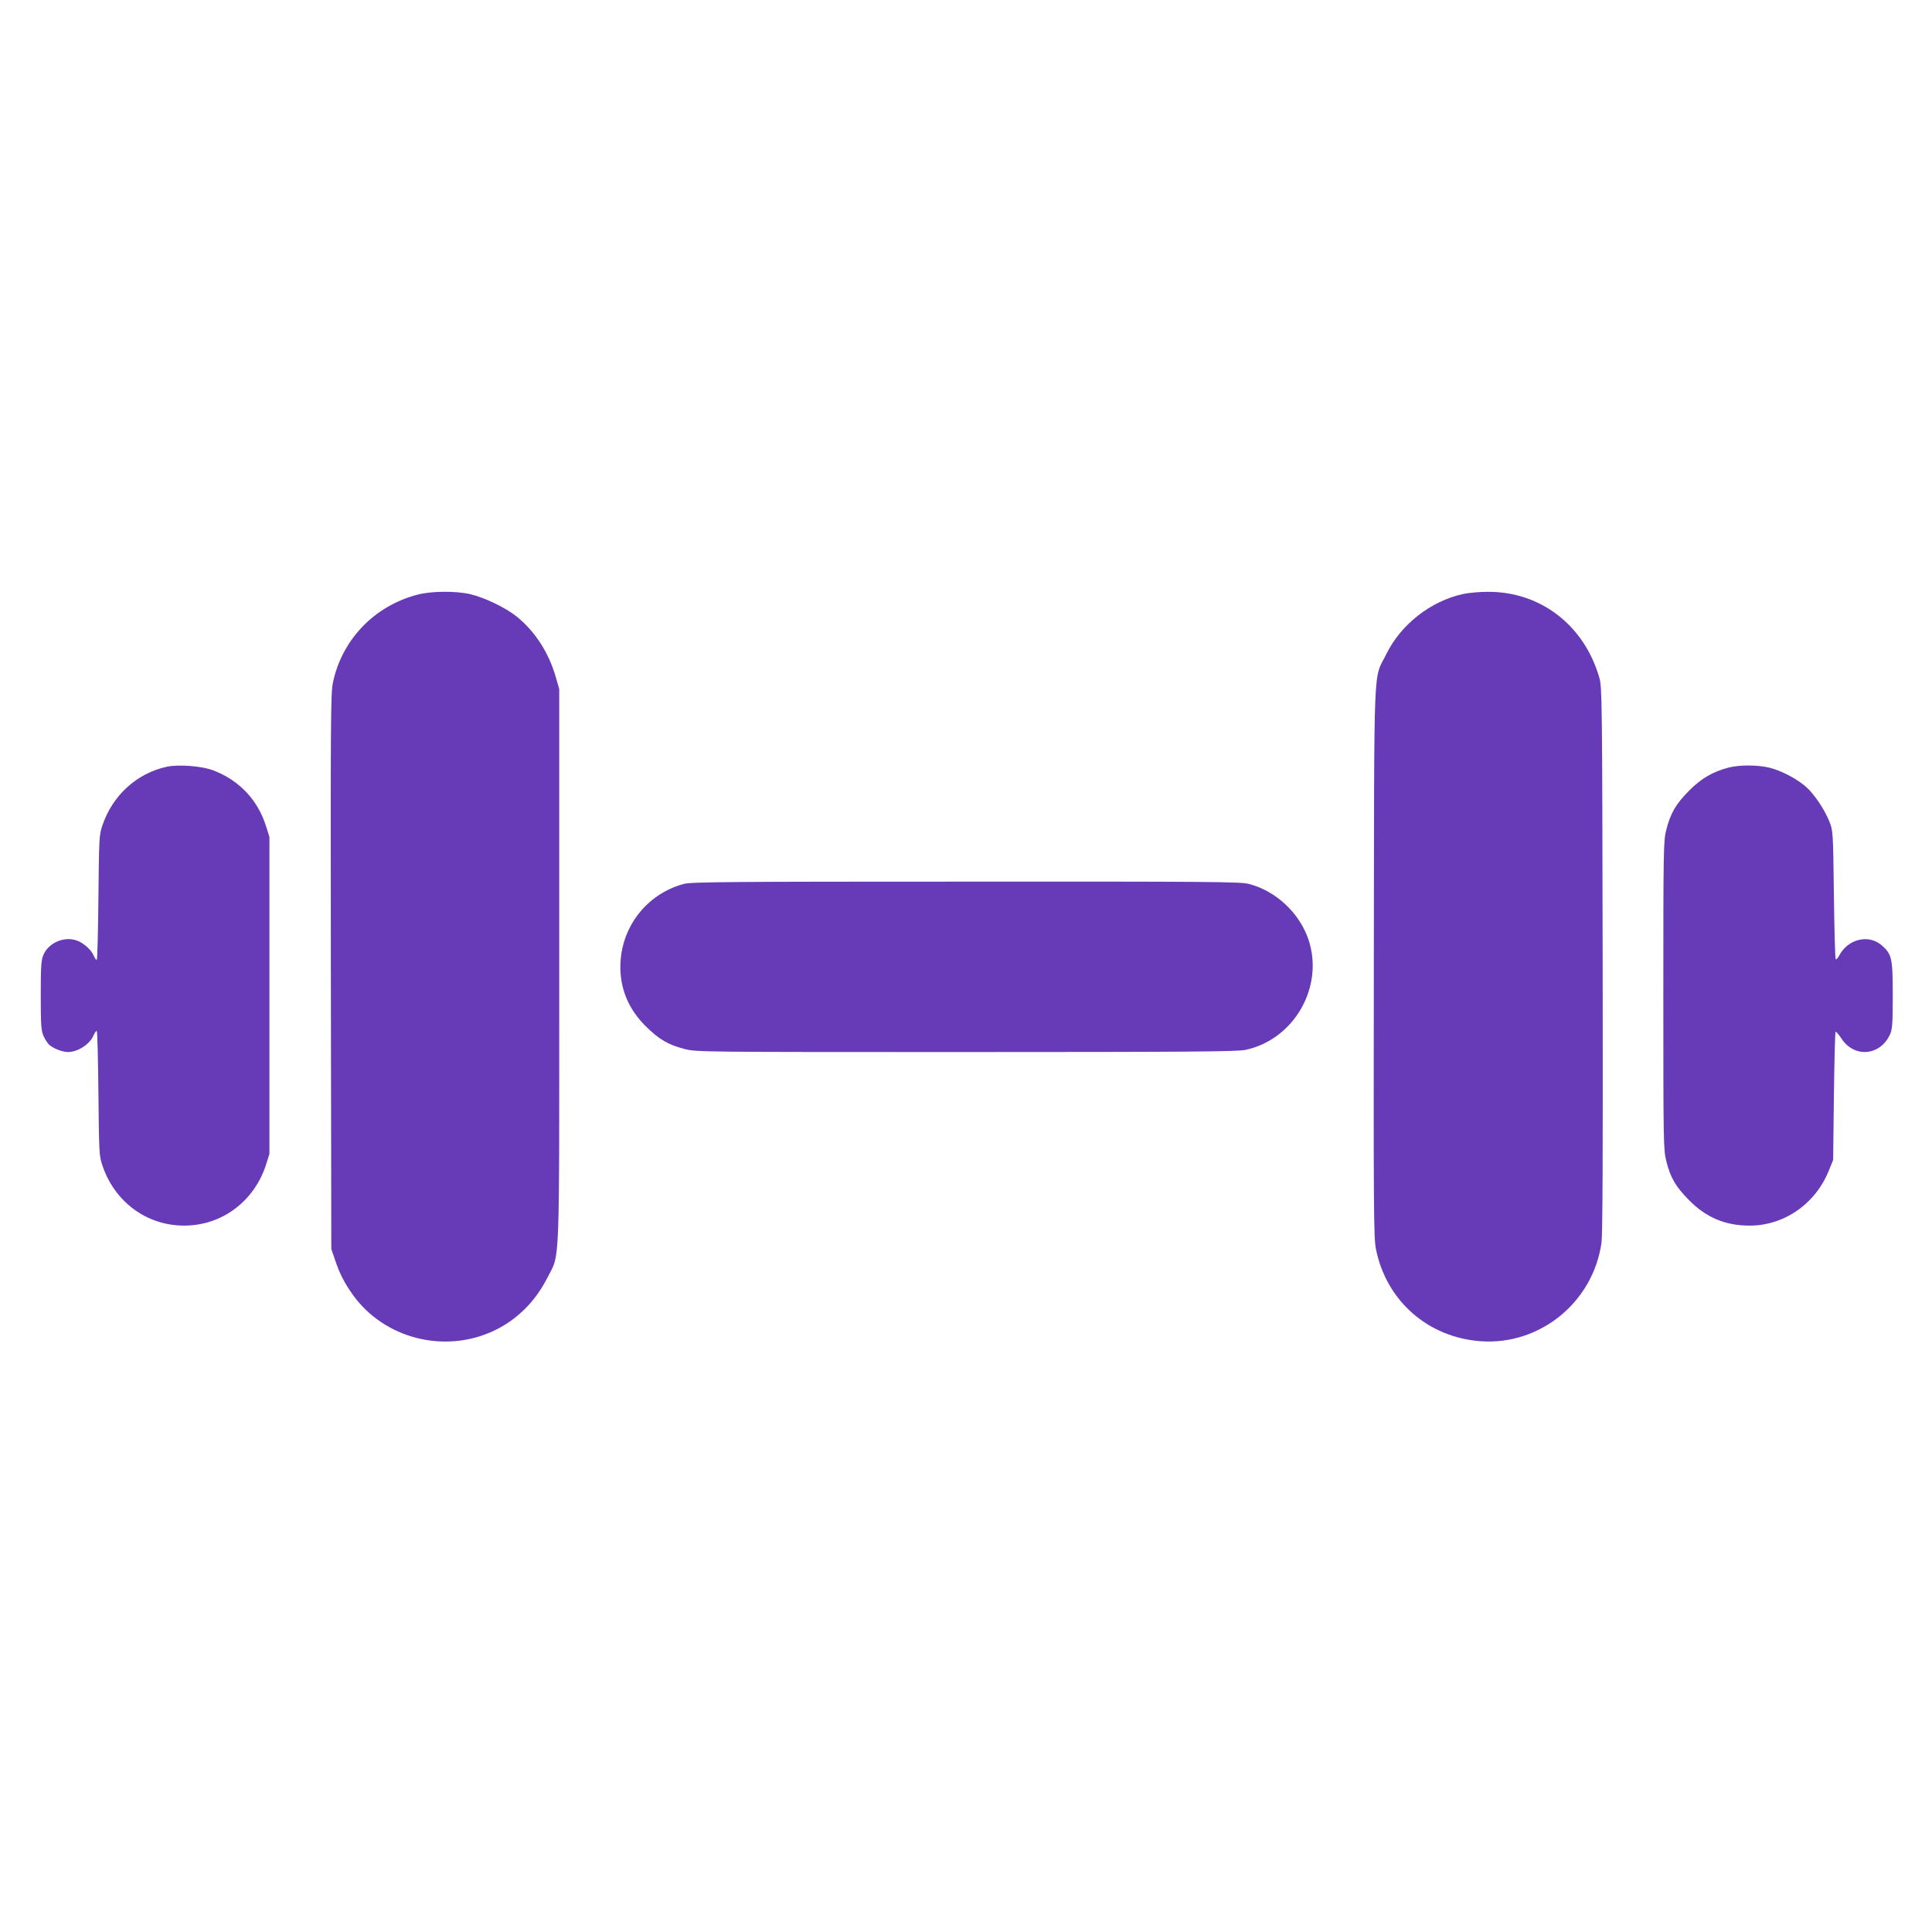 <?xml version="1.0" standalone="no"?>
<!DOCTYPE svg PUBLIC "-//W3C//DTD SVG 20010904//EN"
 "http://www.w3.org/TR/2001/REC-SVG-20010904/DTD/svg10.dtd">
<svg version="1.0" xmlns="http://www.w3.org/2000/svg"
 width="1280pt" height="1280pt" viewBox="0 0 1280 1280"
 preserveAspectRatio="xMidYMid meet">
<g transform="translate(0,1280) scale(0.1,-0.1)"
fill="#673ab7" stroke="none">
<path d="M2765 8860 c-287 -75 -502 -301 -560 -586 -14 -71 -15 -265 -13
-1914 l3 -1835 24 -70 c30 -91 63 -155 117 -231 208 -293 611 -396 939 -239
151 72 271 192 350 347 87 172 80 5 80 2073 l0 1830 -23 80 c-47 163 -138 303
-260 401 -73 59 -216 127 -309 148 -98 22 -258 20 -348 -4z"/>
<path d="M9695 8865 c-216 -47 -413 -201 -510 -398 -88 -179 -80 19 -83 -2037
-2 -1643 -1 -1833 14 -1905 68 -343 345 -586 694 -611 392 -28 744 258 800
651 8 58 10 578 8 1880 -3 1722 -4 1803 -22 1865 -100 348 -391 572 -741 569
-55 0 -127 -7 -160 -14z"/>
<path d="M1105 7720 c-199 -43 -361 -191 -427 -390 -21 -62 -22 -86 -26 -477
-2 -227 -7 -413 -11 -413 -5 0 -14 14 -21 30 -16 39 -69 85 -115 100 -81 27
-181 -16 -216 -93 -16 -37 -19 -67 -19 -272 0 -202 3 -235 19 -270 10 -22 27
-48 37 -57 28 -25 88 -48 124 -48 66 0 146 52 170 111 7 16 16 29 21 29 4 0 9
-186 11 -412 4 -392 5 -416 26 -478 81 -243 294 -400 542 -400 250 0 465 161
543 405 l22 70 0 1050 0 1050 -22 70 c-55 176 -179 306 -350 371 -75 29 -232
41 -308 24z"/>
<path d="M11450 7714 c-103 -27 -180 -72 -260 -153 -87 -88 -122 -148 -150
-257 -19 -74 -20 -114 -20 -1099 0 -985 1 -1025 20 -1099 27 -109 63 -169 150
-257 114 -116 241 -169 402 -169 229 0 437 145 525 366 l28 69 5 422 c3 232 8
424 11 427 3 3 20 -16 38 -43 84 -131 256 -118 322 24 16 35 19 67 19 260 0
248 -6 273 -73 332 -87 76 -226 42 -283 -70 -9 -16 -19 -26 -22 -22 -4 4 -9
196 -12 428 -5 414 -6 423 -29 482 -33 83 -103 187 -159 235 -63 54 -165 106
-243 125 -80 18 -197 18 -269 -1z"/>
<path d="M4531 6944 c-249 -67 -420 -290 -421 -549 0 -152 56 -283 169 -395
88 -87 148 -122 257 -150 76 -20 116 -20 1863 -20 1494 0 1797 3 1852 14 323
69 523 418 418 731 -60 177 -216 323 -396 369 -54 14 -257 16 -1874 15 -1550
0 -1822 -2 -1868 -15z"/>
</g>
</svg>

